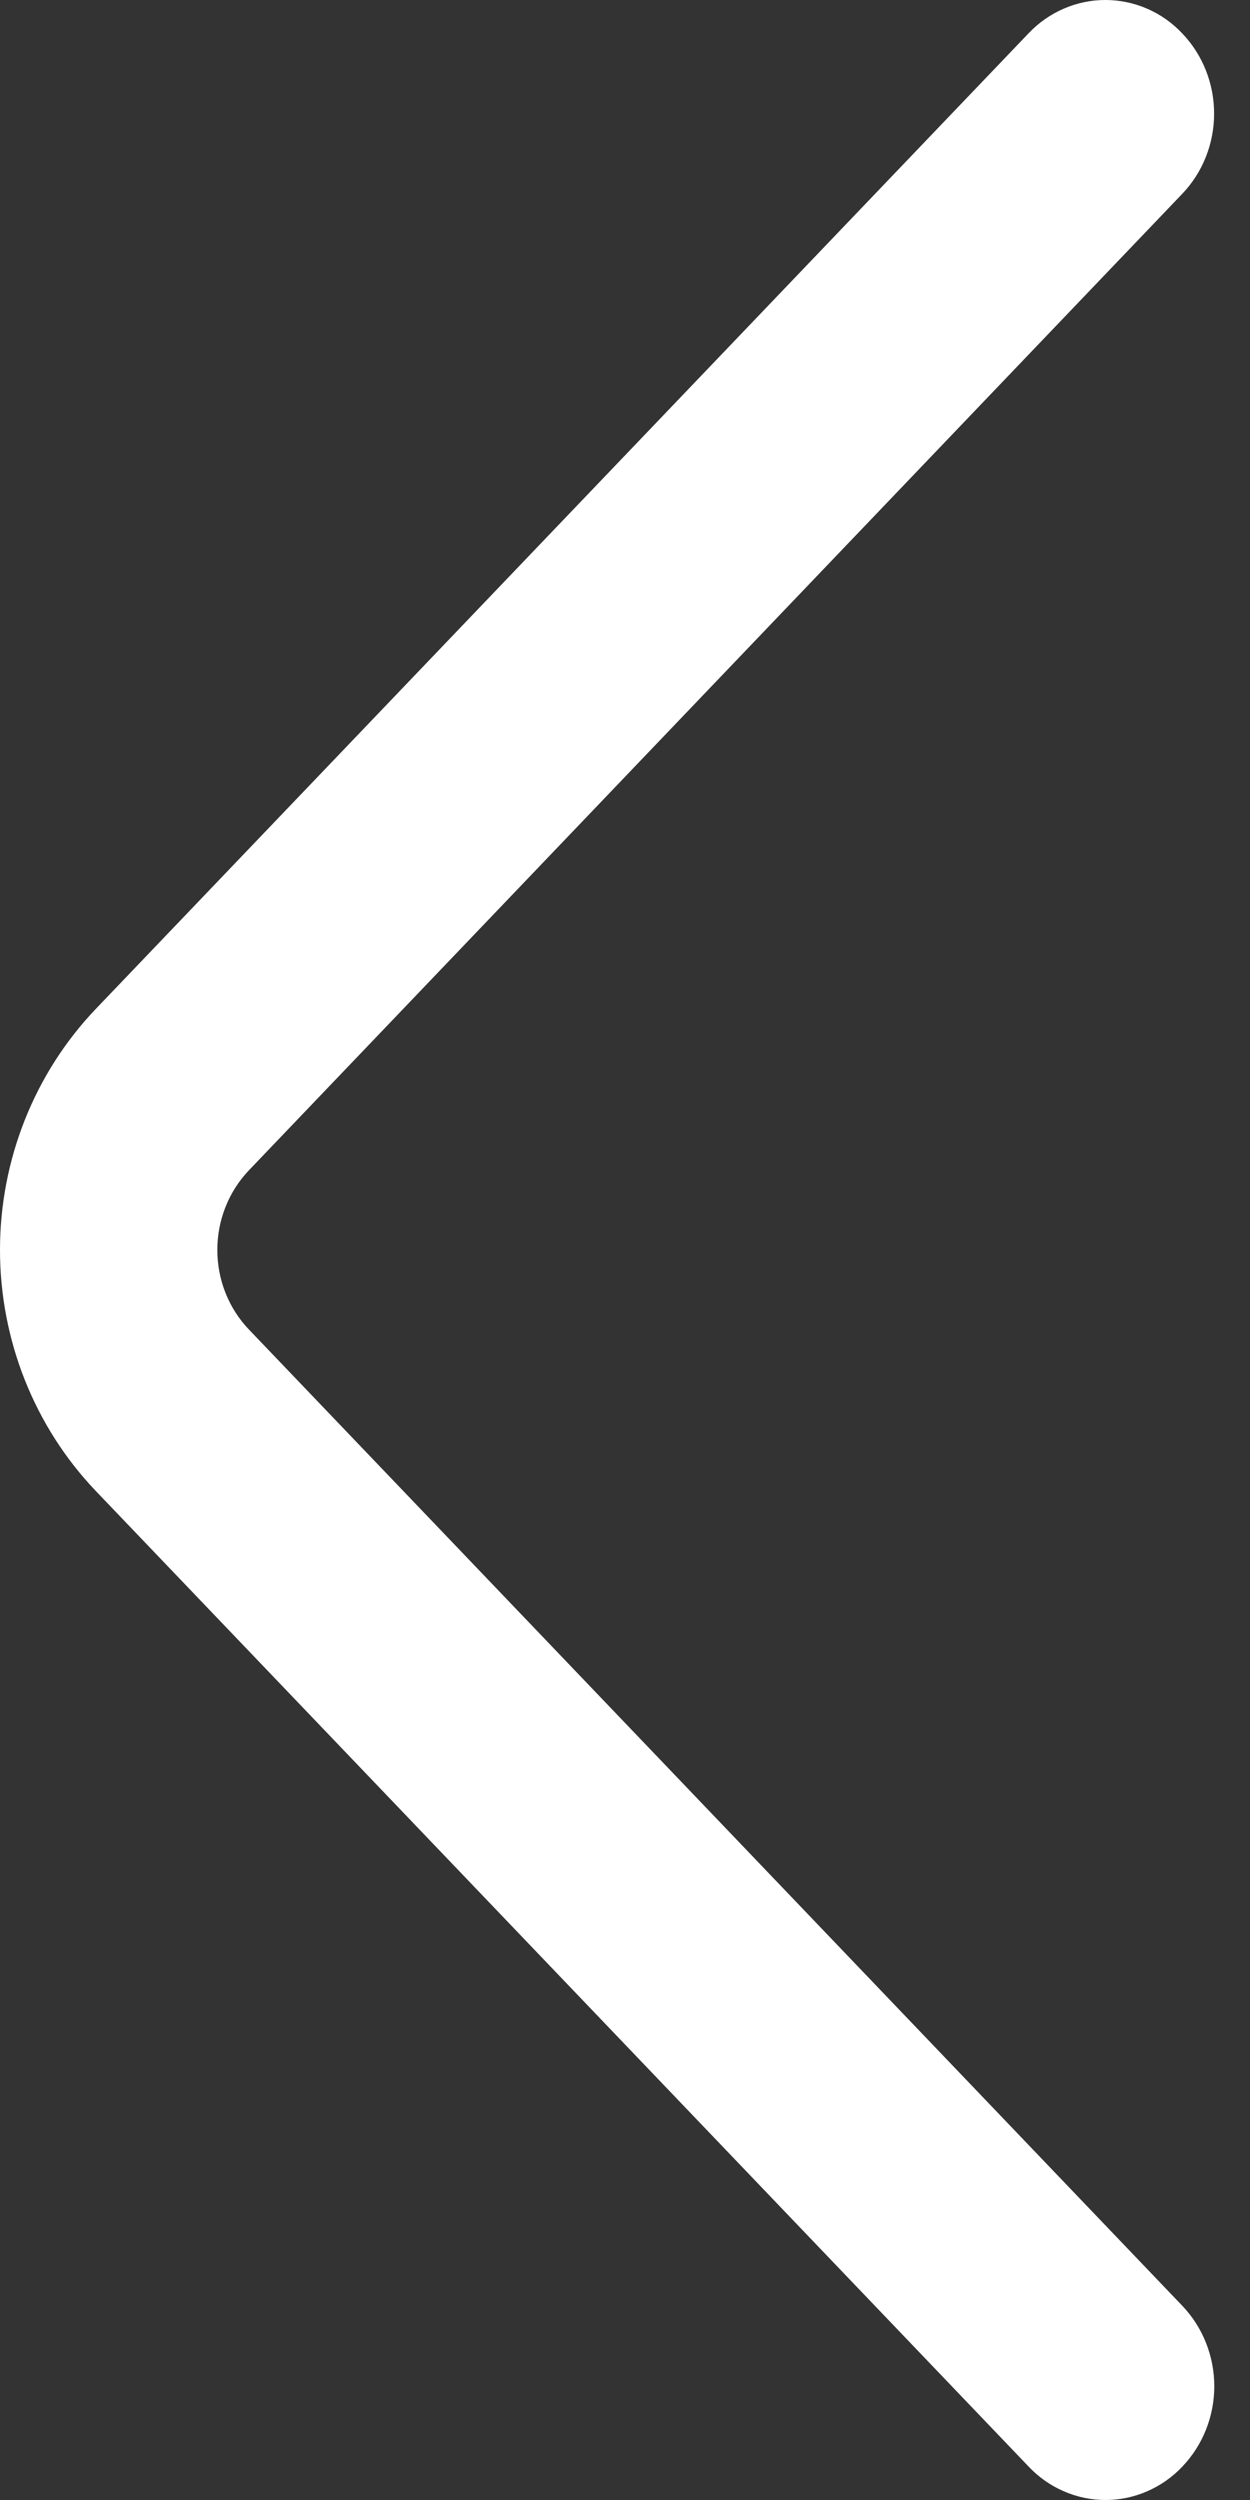 <svg width="14" height="28" viewBox="0 0 14 28" fill="none" xmlns="http://www.w3.org/2000/svg">
<rect x="0" y="0" width="14" height="28" fill="#333333" stroke="none"/>
<path id="Vector" d="M13.243 25.826L2.792 14.895C2.562 14.657 2.434 14.335 2.434 13.999C2.434 13.664 2.562 13.342 2.792 13.103L13.24 2.172C13.47 1.932 13.598 1.609 13.598 1.273C13.598 0.936 13.47 0.613 13.24 0.373C13.129 0.255 12.995 0.161 12.847 0.097C12.699 0.033 12.541 -4.84598e-07 12.38 -4.78403e-07C12.22 -4.72208e-07 12.061 0.033 11.914 0.097C11.766 0.161 11.632 0.255 11.52 0.373L1.071 11.302C0.385 12.022 -6.56083e-07 12.991 -6.11986e-07 13.999C-5.67888e-07 15.008 0.385 15.977 1.071 16.697L11.52 27.625C11.632 27.744 11.766 27.838 11.914 27.902C12.062 27.967 12.221 28 12.381 28C12.542 28 12.701 27.967 12.849 27.902C12.997 27.838 13.131 27.744 13.243 27.625C13.472 27.385 13.6 27.062 13.6 26.726C13.6 26.39 13.472 26.067 13.243 25.826Z" fill="white"/>
</svg>
